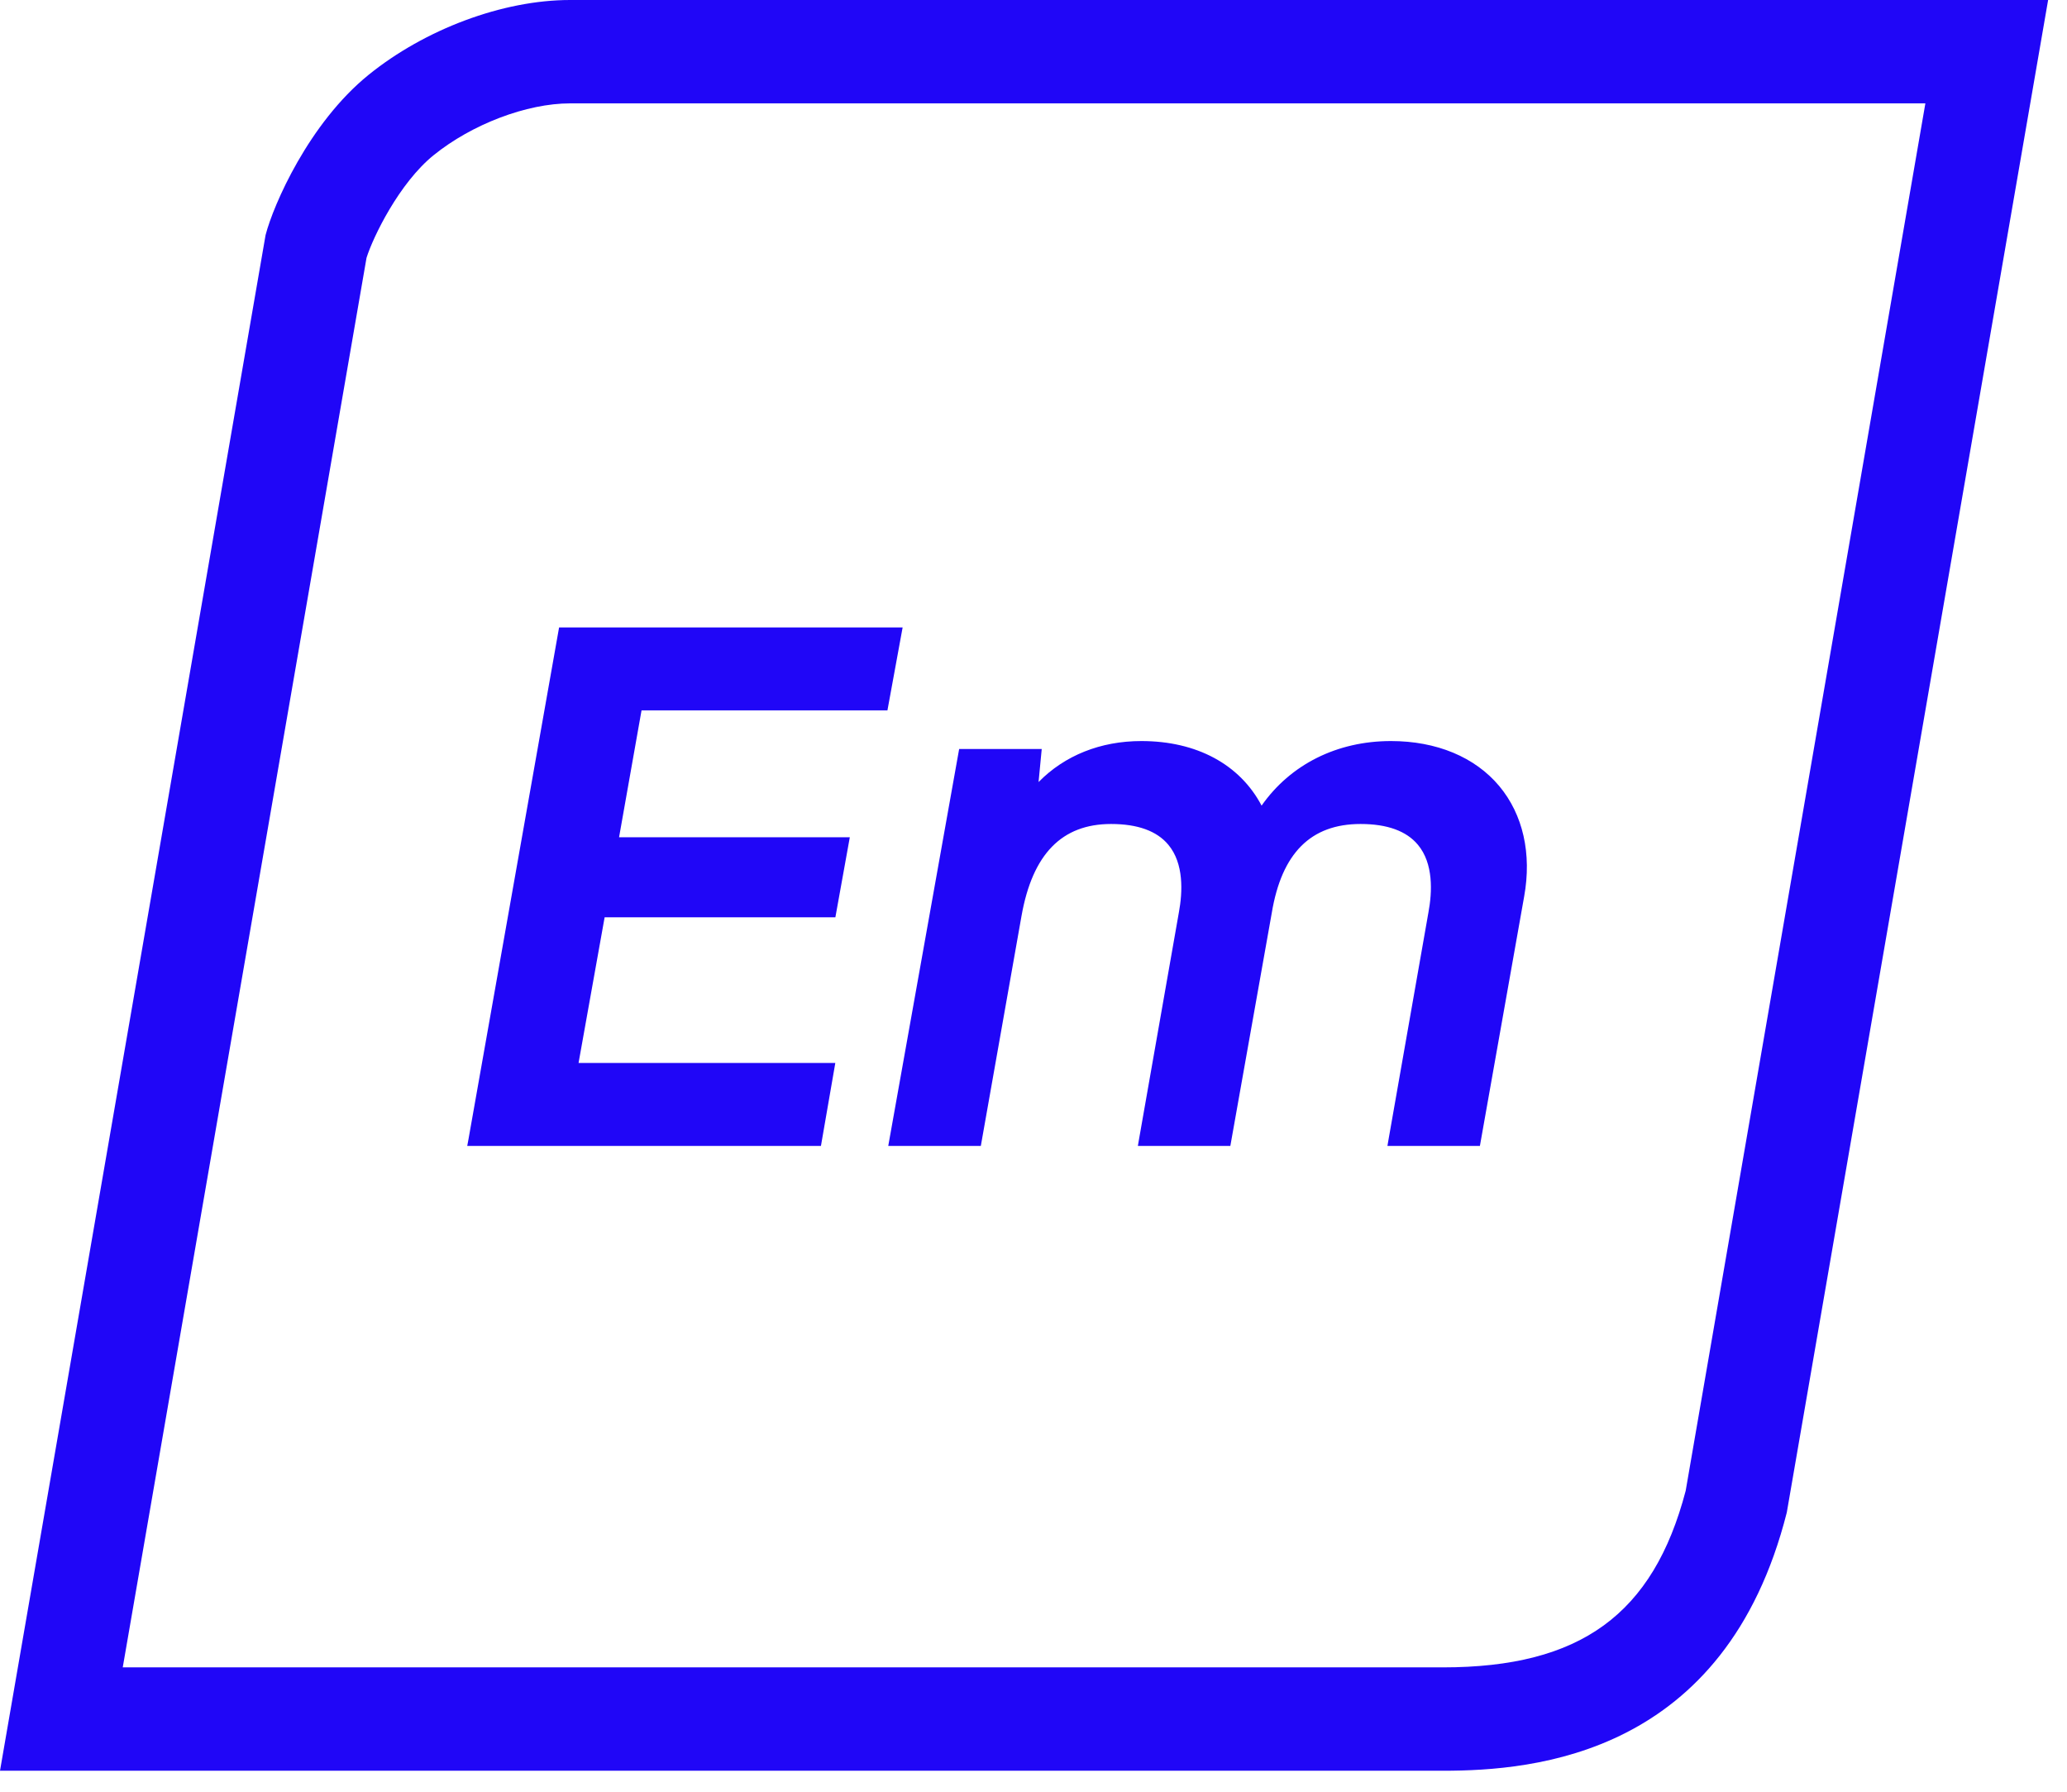 <svg width="60" height="52" viewBox="0 0 60 52" fill="none" xmlns="http://www.w3.org/2000/svg">
<g clip-path="url(#clip0_2513_1200)">
<path fill-rule="evenodd" clip-rule="evenodd" d="M59.452 0H16.55C14.588 0 12.332 0.851 10.698 2.173C8.966 3.576 7.934 5.948 7.709 6.822L0 51.391H41.883C44.538 51.391 50.083 50.942 51.866 43.897L59.452 0ZM55.889 3L48.931 43.267C47.988 46.857 45.875 48.391 41.883 48.391H3.563L10.639 7.484C10.829 6.876 11.589 5.312 12.586 4.505C13.698 3.605 15.291 3 16.55 3H55.889ZM24.247 30.85H16.794L17.551 26.622H24.249L24.668 24.299H17.97L18.622 20.618H25.76L26.201 18.21H16.229L13.601 33.052L13.563 33.257H23.83L24.247 30.85ZM29.652 26.583L28.471 33.257H25.784L27.842 21.737H30.239L30.147 22.697C30.904 21.925 31.945 21.507 33.132 21.507C34.737 21.507 35.99 22.185 36.621 23.381C37.459 22.185 38.811 21.507 40.376 21.507C41.699 21.507 42.815 21.971 43.52 22.814C44.209 23.639 44.467 24.776 44.243 26.016L42.958 33.257H40.274L40.309 33.052L41.464 26.48C41.575 25.884 41.612 25.061 41.159 24.518C40.826 24.117 40.267 23.914 39.494 23.914C38.049 23.914 37.205 24.759 36.916 26.497L35.714 33.257H33.03L33.065 33.052L34.22 26.48C34.33 25.884 34.367 25.061 33.915 24.518C33.583 24.117 33.023 23.914 32.251 23.914C30.822 23.914 29.971 24.787 29.652 26.583Z" fill="#2006F7"/>
</g>
<defs>
<clipPath id="clip0_2513_1200">
<rect width="60" height="52" fill="white"/>
</clipPath>
</defs>
</svg>
